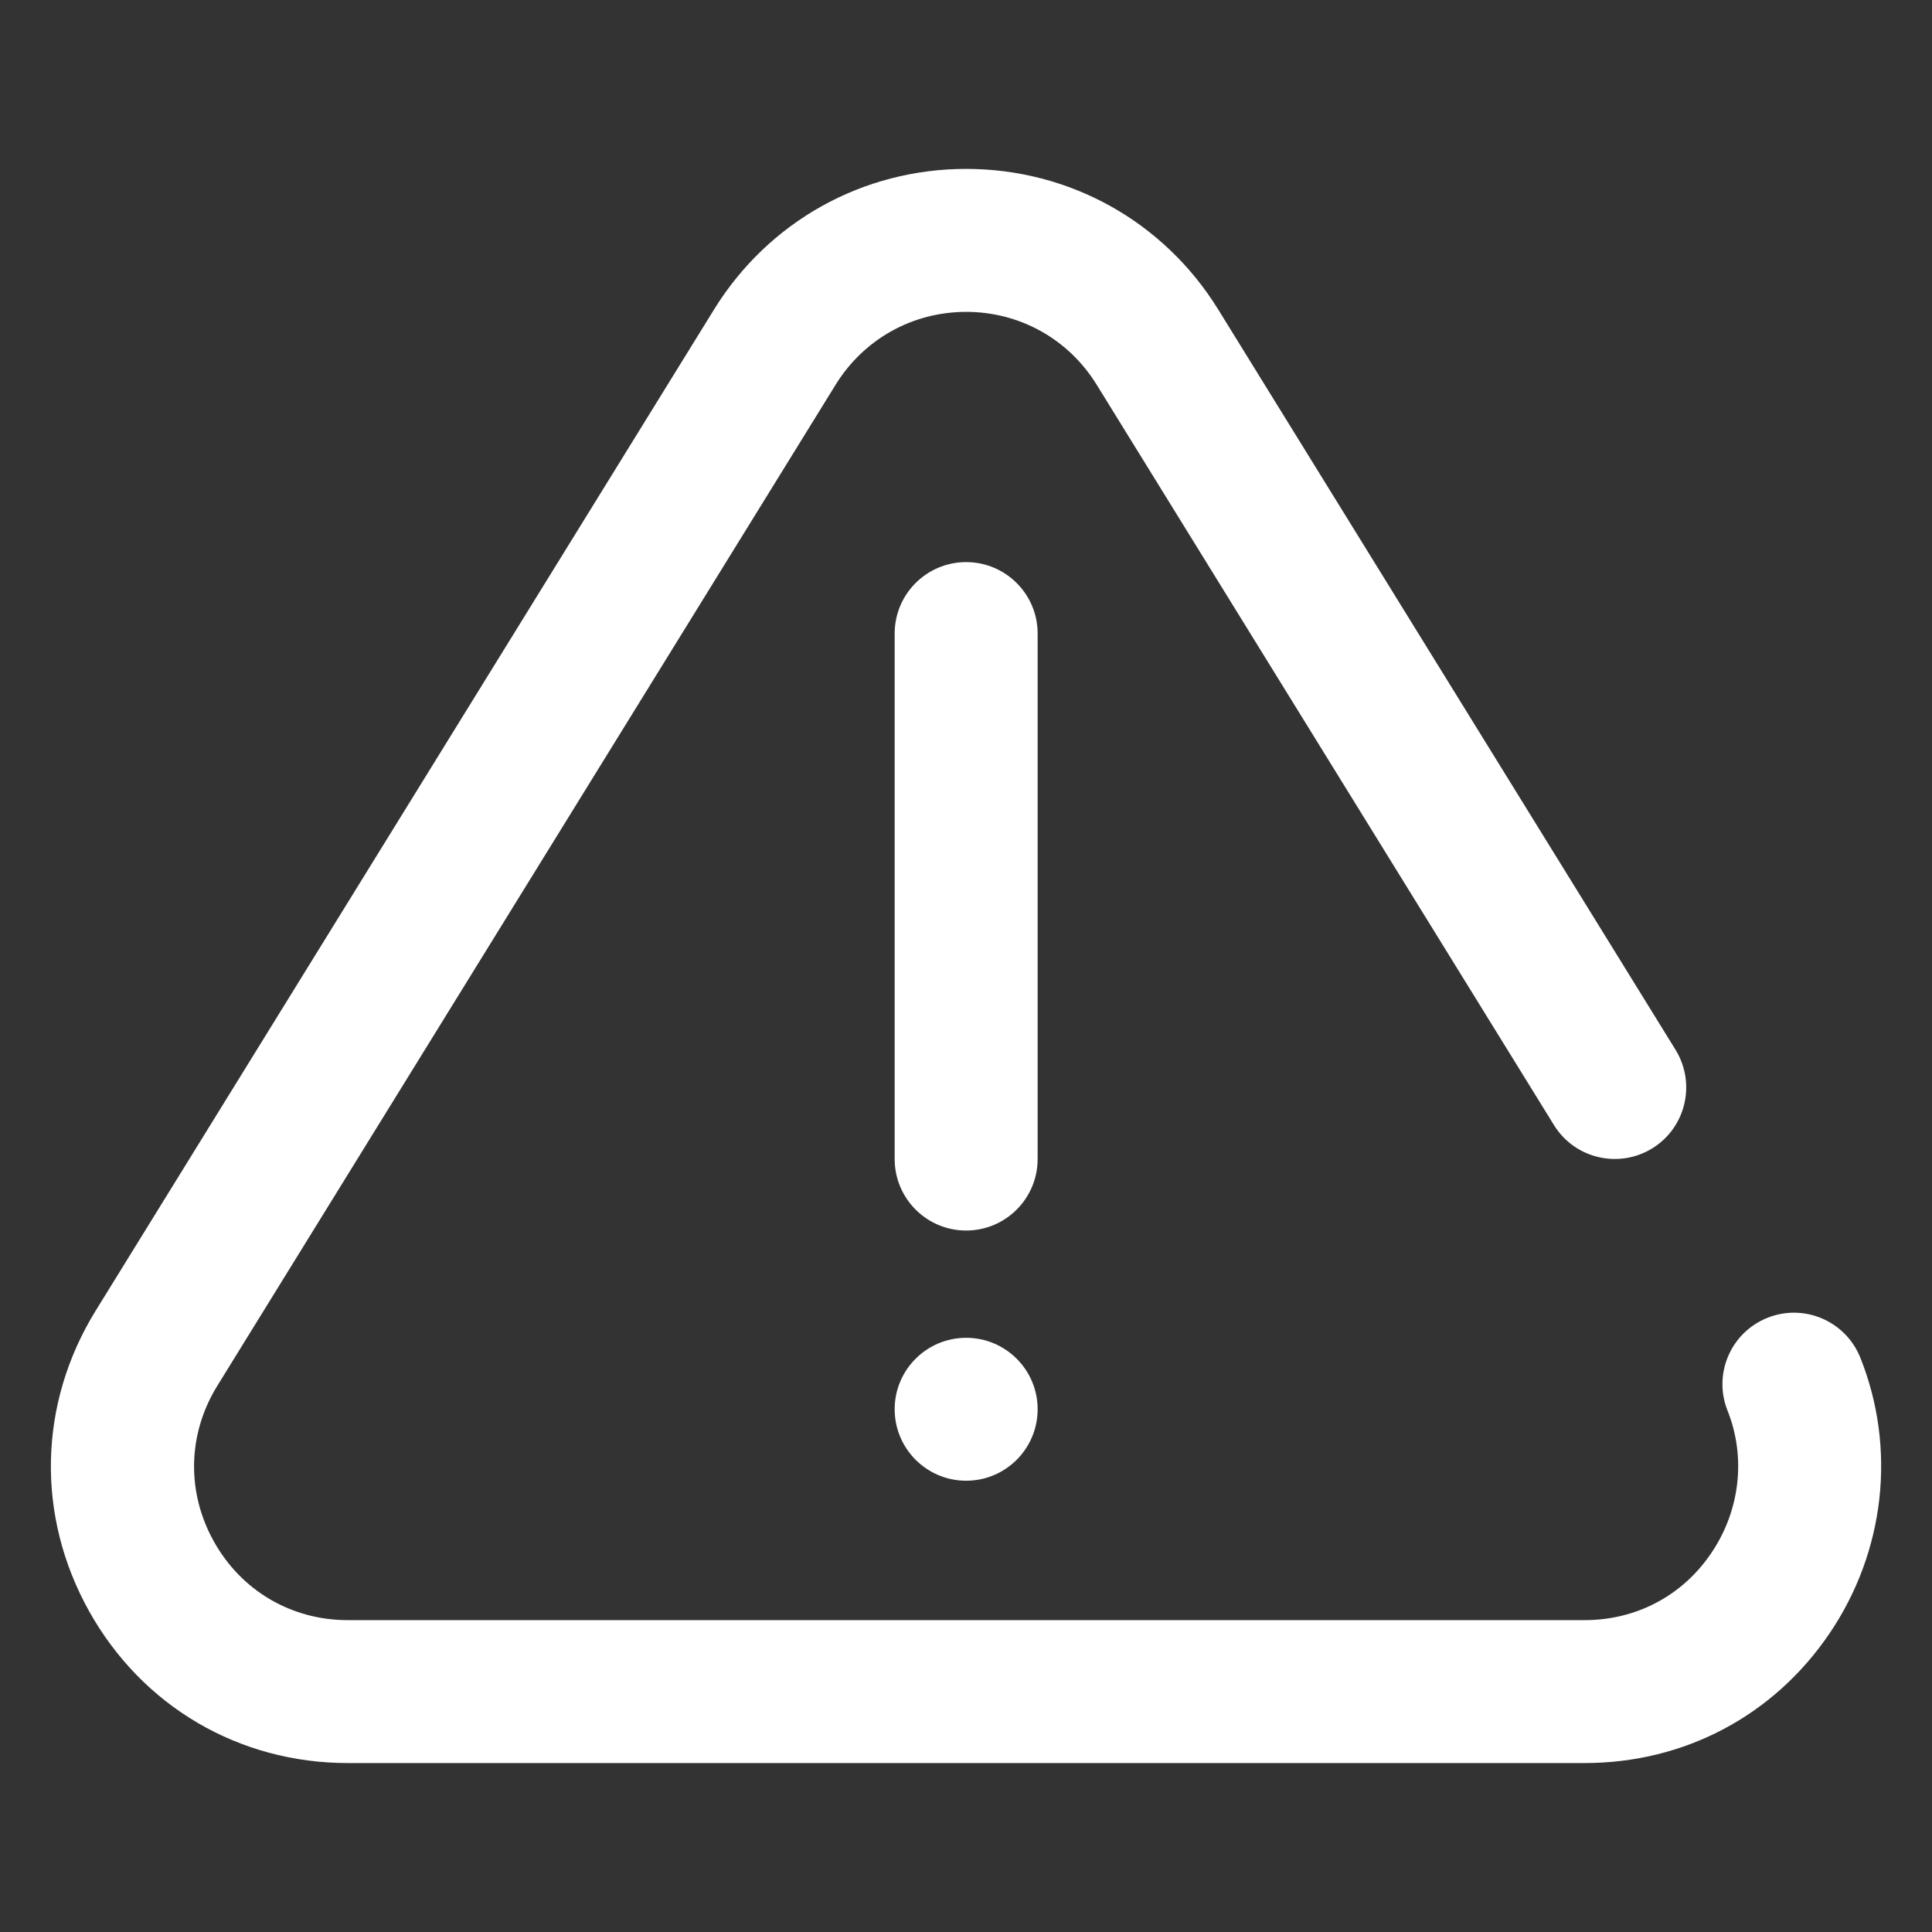 <?xml version="1.0" encoding="utf-8"?>
<!-- Generator: Adobe Illustrator 16.0.0, SVG Export Plug-In . SVG Version: 6.00 Build 0)  -->
<!DOCTYPE svg PUBLIC "-//W3C//DTD SVG 1.1//EN" "http://www.w3.org/Graphics/SVG/1.1/DTD/svg11.dtd">
<svg version="1.1" xmlns="http://www.w3.org/2000/svg" xmlns:xlink="http://www.w3.org/1999/xlink" x="0px" y="0px" width="38px"
	 height="38px" viewBox="0 0 38 38" enable-background="new 0 0 38 38" xml:space="preserve">
<rect x="0" y="0" width="38" height="38" fill="#333333" stroke="none"/>
<g id="Warstwa_1">
</g>
<g id="Capa_1">
	<g>
		<g>
			<g>
				<path fill="#ffffff" d="M36.591,26.705c-0.289-0.722-1.106-1.074-1.828-0.785c-0.722,0.288-1.072,1.106-0.784,1.827
					c0.366,0.917,0.246,1.965-0.321,2.801c-0.567,0.839-1.476,1.318-2.492,1.318H6.84c-1.109,0-2.093-0.578-2.634-1.548
					c-0.542-0.971-0.516-2.115,0.068-3.061L16.437,7.565c0.554-0.896,1.513-1.431,2.566-1.431c1.054,0,2.012,0.535,2.566,1.431
					l8.995,14.563c0.407,0.66,1.273,0.866,1.935,0.458c0.66-0.408,0.864-1.274,0.458-1.936L23.961,6.088
					c-1.069-1.731-2.923-2.766-4.958-2.766s-3.889,1.034-4.959,2.766L1.882,25.779c-1.127,1.827-1.176,4.034-0.131,5.908
					c1.044,1.873,2.947,2.99,5.09,2.99h24.325c1.964,0,3.722-0.931,4.82-2.552C37.076,30.516,37.303,28.488,36.591,26.705z"/>
				<path fill="#ffffff" d="M19.003,29.124c0.776,0,1.406-0.63,1.406-1.406c0-0.775-0.629-1.405-1.406-1.405h0
					c-0.777,0-1.406,0.63-1.406,1.405C17.597,28.494,18.227,29.124,19.003,29.124z"/>
				<path fill="#ffffff" d="M20.409,22.797V12.461c0-0.776-0.63-1.405-1.406-1.405c-0.777,0-1.406,0.629-1.406,1.405v10.336
					c0,0.776,0.629,1.406,1.406,1.406C19.779,24.203,20.409,23.573,20.409,22.797z"/>
			</g>
		</g>
	</g>
</g>
</svg>
